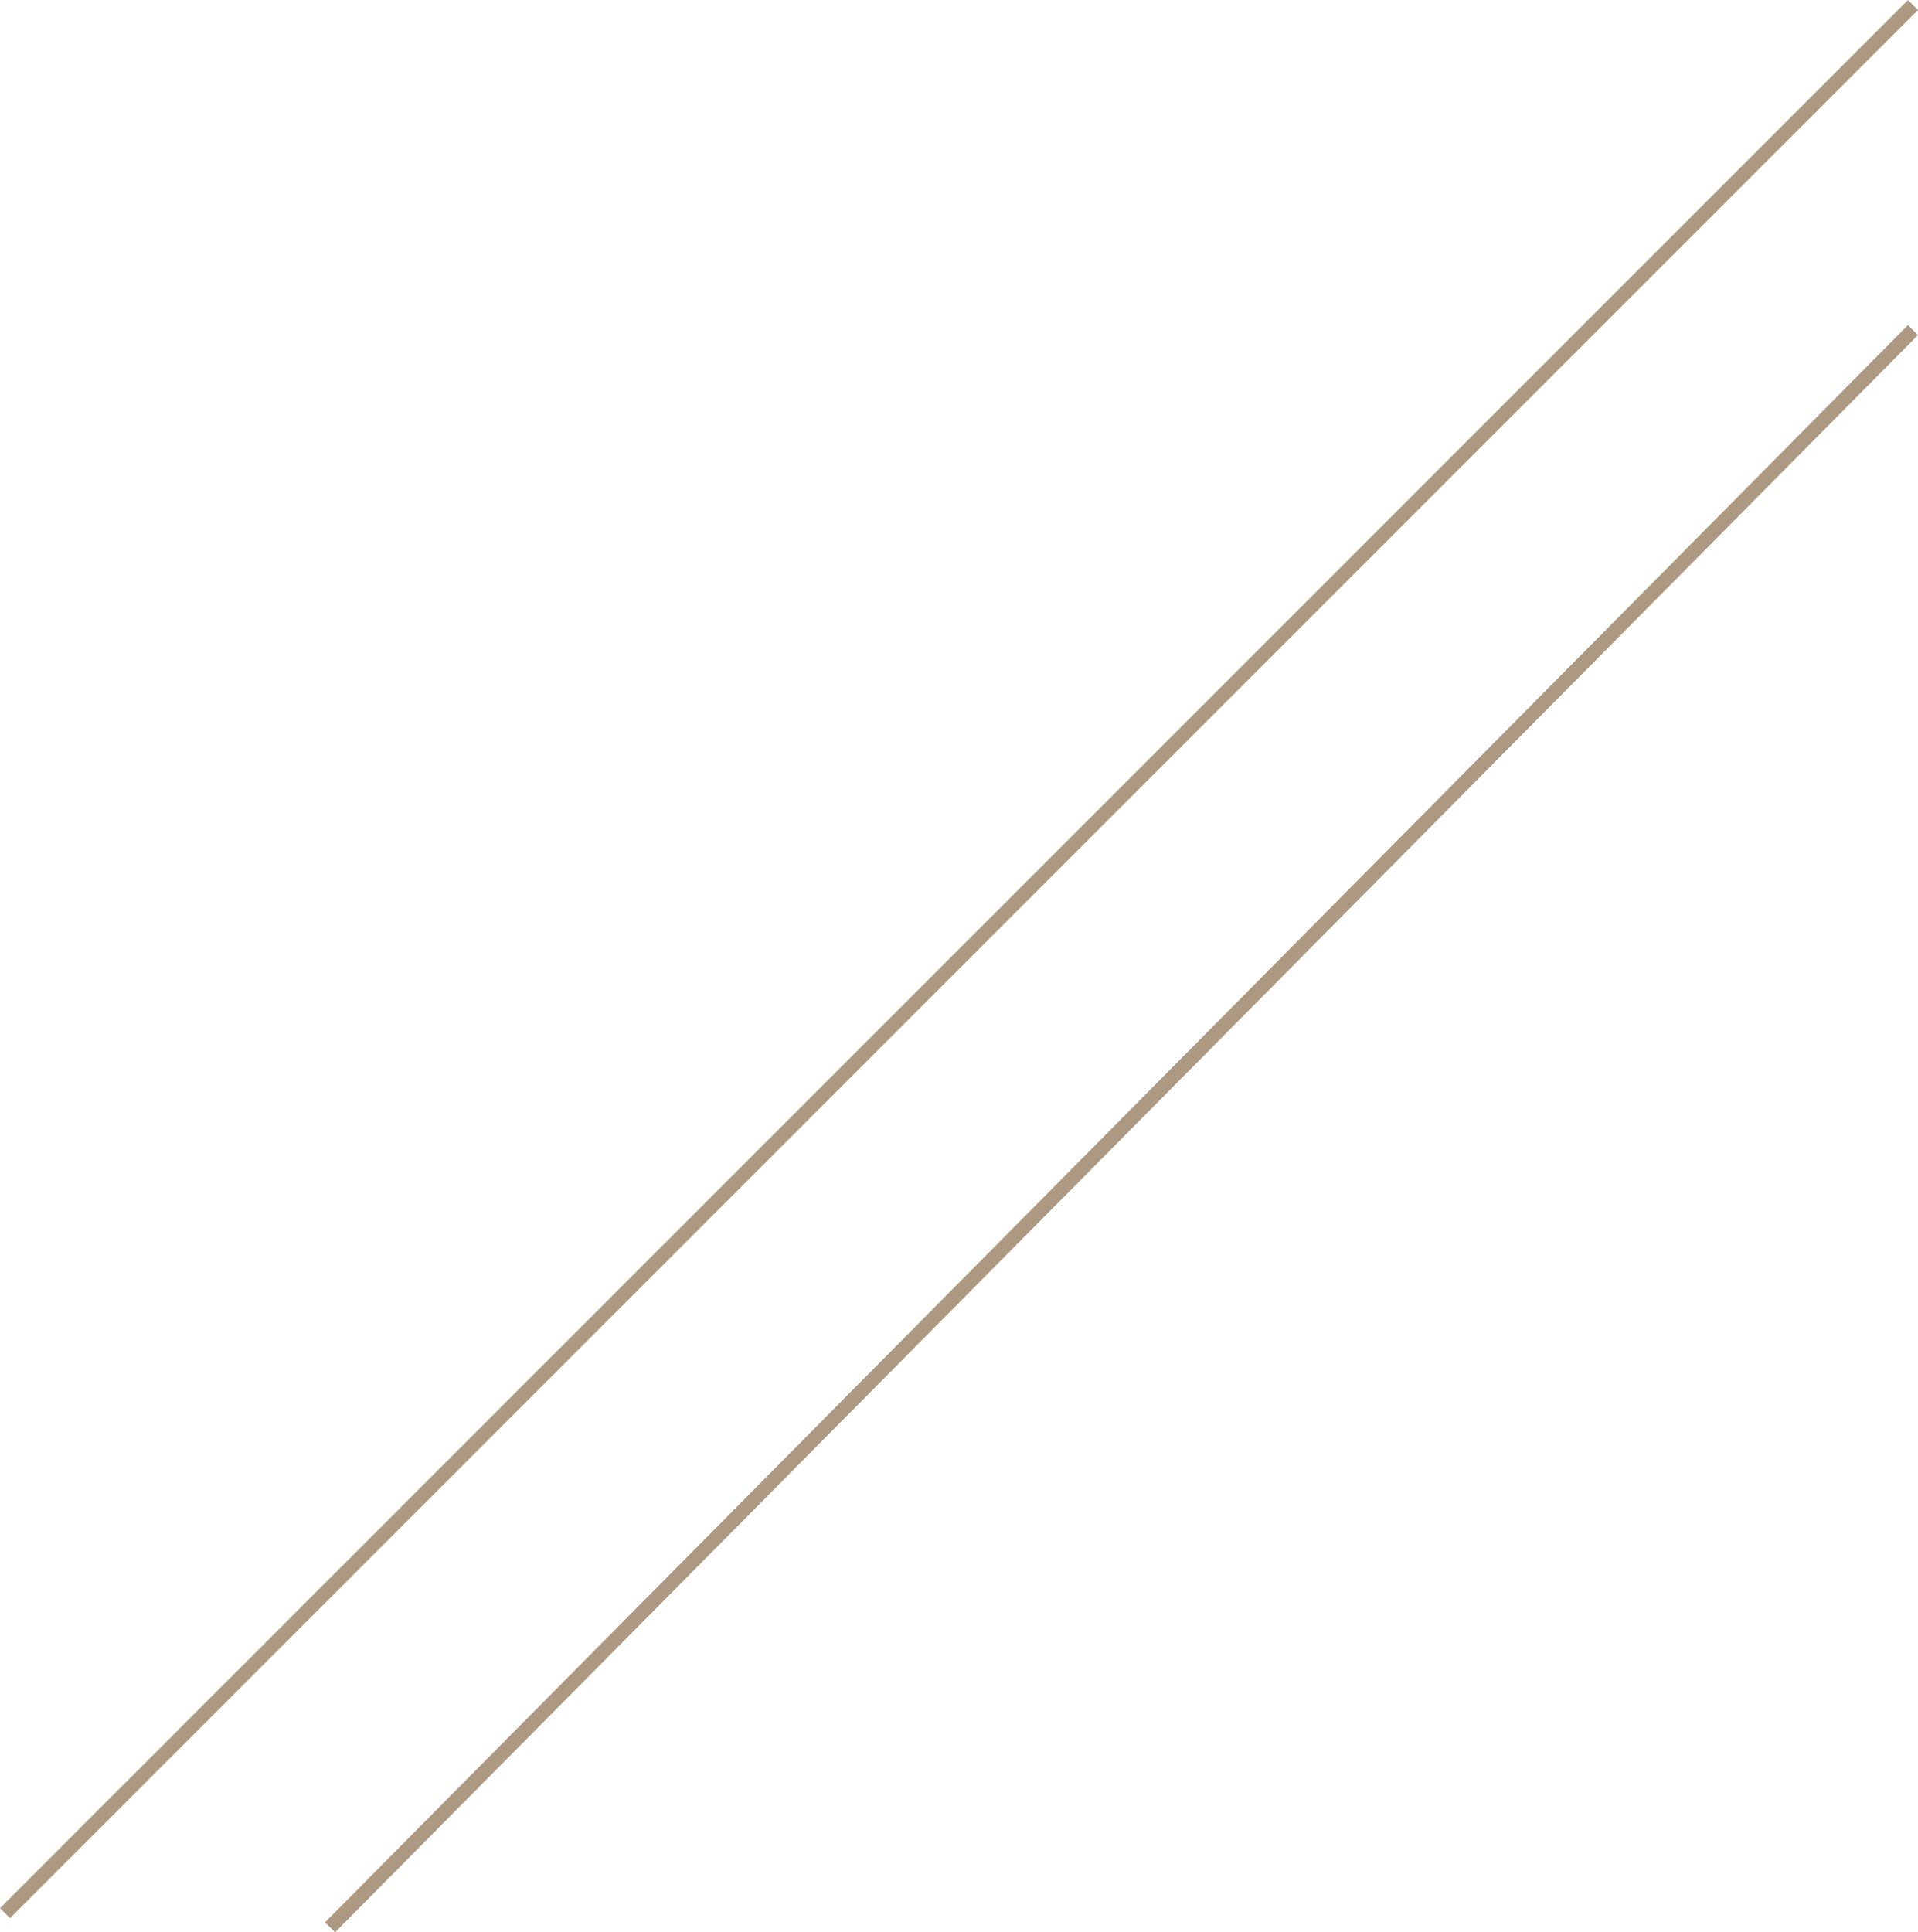 <svg xmlns="http://www.w3.org/2000/svg" width="135.709" height="136.706" viewBox="0 0 135.709 136.706">
  <g id="グループ_1091" data-name="グループ 1091" transform="translate(-1119.646 -5872.197)">
    <line id="線_53" data-name="線 53" x1="112" y2="113" transform="translate(1255 6008.551) rotate(180)" fill="none" stroke="#ad9982" stroke-width="1"/>
    <line id="線_52" data-name="線 52" x1="135" y2="135" transform="translate(1255 6007.551) rotate(180)" fill="none" stroke="#ad9982" stroke-width="1"/>
  </g>
</svg>
